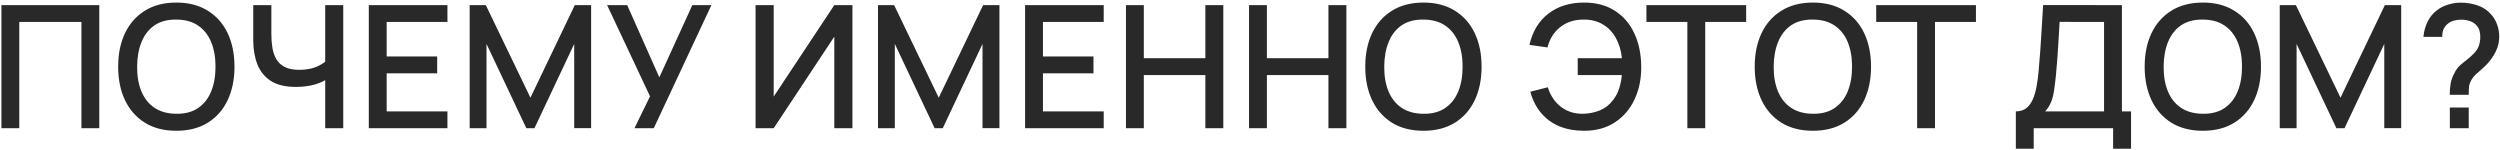 <?xml version="1.0" encoding="UTF-8"?> <svg xmlns="http://www.w3.org/2000/svg" width="936" height="56" viewBox="0 0 936 56" fill="none"><path d="M0.534 48V1.92H37.174V48H30.486V8.224H7.222V48H0.534ZM66.031 48.96C61.423 48.96 57.497 47.957 54.255 45.952C51.012 43.925 48.527 41.109 46.799 37.504C45.092 33.899 44.239 29.717 44.239 24.96C44.239 20.203 45.092 16.021 46.799 12.416C48.527 8.811 51.012 6.005 54.255 4C57.497 1.973 61.423 0.96 66.031 0.96C70.617 0.96 74.532 1.973 77.775 4C81.039 6.005 83.524 8.811 85.231 12.416C86.937 16.021 87.791 20.203 87.791 24.96C87.791 29.717 86.937 33.899 85.231 37.504C83.524 41.109 81.039 43.925 77.775 45.952C74.532 47.957 70.617 48.96 66.031 48.96ZM66.031 42.592C69.295 42.635 72.004 41.92 74.159 40.448C76.335 38.955 77.967 36.885 79.055 34.24C80.143 31.573 80.687 28.48 80.687 24.96C80.687 21.44 80.143 18.368 79.055 15.744C77.967 13.099 76.335 11.04 74.159 9.568C72.004 8.096 69.295 7.349 66.031 7.328C62.767 7.285 60.047 8 57.871 9.472C55.716 10.944 54.095 13.013 53.007 15.68C51.919 18.347 51.364 21.44 51.343 24.96C51.321 28.48 51.855 31.563 52.943 34.208C54.031 36.832 55.663 38.88 57.839 40.352C60.036 41.824 62.767 42.571 66.031 42.592ZM121.758 48V27.136L123.006 29.152C121.704 30.197 119.976 31.029 117.822 31.648C115.667 32.245 113.331 32.544 110.814 32.544C106.888 32.544 103.752 31.797 101.406 30.304C99.08 28.789 97.395 26.709 96.35 24.064C95.326 21.419 94.814 18.379 94.814 14.944V1.92H101.598V12.8C101.598 14.571 101.726 16.256 101.982 17.856C102.238 19.456 102.728 20.885 103.454 22.144C104.179 23.381 105.235 24.363 106.622 25.088C108.008 25.792 109.822 26.144 112.062 26.144C114.664 26.144 116.894 25.728 118.75 24.896C120.606 24.043 121.939 23.136 122.75 22.176L121.758 26.016V1.92H128.51V48H121.758ZM138.079 48V1.92H167.519V8.224H144.767V21.152H163.679V27.456H144.767V41.696H167.519V48H138.079ZM175.844 48V1.92H181.892L198.596 36.576L215.204 1.92H221.316V47.968H214.98V16.448L200.1 48H197.06L182.148 16.448V48H175.844ZM237.545 48L243.369 36.064L227.305 1.92H234.825L246.857 28.96L259.209 1.92H266.345L244.777 48H237.545ZM319.145 48H312.361V13.728L289.673 48H282.889V1.92H289.673V36.16L312.361 1.92H319.145V48ZM328.716 48V1.92H334.764L351.468 36.576L368.076 1.92H374.188V47.968H367.852V16.448L352.972 48H349.932L335.02 16.448V48H328.716ZM383.794 48V1.92H413.234V8.224H390.482V21.152H409.394V27.456H390.482V41.696H413.234V48H383.794ZM421.559 48V1.92H428.247V21.792H451.287V1.92H458.007V48H451.287V28.096H428.247V48H421.559ZM467.636 48V1.92H474.324V21.792H497.364V1.92H504.084V48H497.364V28.096H474.324V48H467.636ZM532.946 48.96C528.338 48.96 524.412 47.957 521.17 45.952C517.927 43.925 515.442 41.109 513.714 37.504C512.007 33.899 511.154 29.717 511.154 24.96C511.154 20.203 512.007 16.021 513.714 12.416C515.442 8.811 517.927 6.005 521.17 4C524.412 1.973 528.338 0.96 532.946 0.96C537.532 0.96 541.447 1.973 544.69 4C547.954 6.005 550.439 8.811 552.146 12.416C553.852 16.021 554.706 20.203 554.706 24.96C554.706 29.717 553.852 33.899 552.146 37.504C550.439 41.109 547.954 43.925 544.69 45.952C541.447 47.957 537.532 48.96 532.946 48.96ZM532.946 42.592C536.21 42.635 538.919 41.92 541.074 40.448C543.25 38.955 544.882 36.885 545.97 34.24C547.058 31.573 547.602 28.48 547.602 24.96C547.602 21.44 547.058 18.368 545.97 15.744C544.882 13.099 543.25 11.04 541.074 9.568C538.919 8.096 536.21 7.349 532.946 7.328C529.682 7.285 526.962 8 524.786 9.472C522.631 10.944 521.01 13.013 519.922 15.68C518.834 18.347 518.279 21.44 518.258 24.96C518.236 28.48 518.77 31.563 519.858 34.208C520.946 36.832 522.578 38.88 524.754 40.352C526.951 41.824 529.682 42.571 532.946 42.592ZM593.069 48.96C589.677 48.96 586.627 48.416 583.917 47.328C581.229 46.219 578.947 44.576 577.069 42.4C575.213 40.224 573.837 37.536 572.941 34.336L579.501 32.672C580.419 35.68 582.029 38.101 584.333 39.936C586.659 41.749 589.443 42.635 592.685 42.592C594.925 42.549 597.037 42.123 599.021 41.312C601.005 40.48 602.637 39.2 603.917 37.472C605.005 36.064 605.784 34.571 606.253 32.992C606.744 31.413 607.064 29.781 607.213 28.096H590.701V21.792H607.245C606.947 18.912 606.189 16.384 604.973 14.208C603.779 12.032 602.147 10.336 600.077 9.12C598.029 7.883 595.565 7.285 592.685 7.328C589.272 7.371 586.403 8.331 584.077 10.208C581.752 12.064 580.184 14.581 579.373 17.76L572.621 16.8C573.773 11.765 576.131 7.872 579.693 5.12C583.277 2.347 587.736 0.96 593.069 0.96C597.549 0.96 601.379 1.973 604.557 4C607.736 6.005 610.168 8.811 611.853 12.416C613.56 16 614.435 20.181 614.477 24.96C614.52 29.44 613.699 33.493 612.013 37.12C610.349 40.747 607.907 43.627 604.685 45.76C601.485 47.893 597.613 48.96 593.069 48.96ZM631.747 48V8.224H616.419V1.92H653.763V8.224H638.435V48H631.747ZM678.756 48.96C674.148 48.96 670.222 47.957 666.98 45.952C663.737 43.925 661.252 41.109 659.524 37.504C657.817 33.899 656.964 29.717 656.964 24.96C656.964 20.203 657.817 16.021 659.524 12.416C661.252 8.811 663.737 6.005 666.98 4C670.222 1.973 674.148 0.96 678.756 0.96C683.342 0.96 687.257 1.973 690.5 4C693.764 6.005 696.249 8.811 697.956 12.416C699.662 16.021 700.516 20.203 700.516 24.96C700.516 29.717 699.662 33.899 697.956 37.504C696.249 41.109 693.764 43.925 690.5 45.952C687.257 47.957 683.342 48.96 678.756 48.96ZM678.756 42.592C682.02 42.635 684.729 41.92 686.884 40.448C689.06 38.955 690.692 36.885 691.78 34.24C692.868 31.573 693.412 28.48 693.412 24.96C693.412 21.44 692.868 18.368 691.78 15.744C690.692 13.099 689.06 11.04 686.884 9.568C684.729 8.096 682.02 7.349 678.756 7.328C675.492 7.285 672.772 8 670.596 9.472C668.441 10.944 666.82 13.013 665.732 15.68C664.644 18.347 664.089 21.44 664.068 24.96C664.046 28.48 664.58 31.563 665.668 34.208C666.756 36.832 668.388 38.88 670.564 40.352C672.761 41.824 675.492 42.571 678.756 42.592ZM717.777 48V8.224H702.449V1.92H739.793V8.224H724.465V48H717.777ZM754.733 55.68V41.696C756.311 41.696 757.613 41.301 758.637 40.512C759.661 39.701 760.471 38.603 761.069 37.216C761.687 35.808 762.157 34.208 762.477 32.416C762.818 30.624 763.074 28.736 763.245 26.752C763.501 24.064 763.714 21.44 763.885 18.88C764.077 16.299 764.247 13.632 764.397 10.88C764.567 8.128 764.749 5.131 764.941 1.888L794.445 1.92V41.696H797.869V55.68H791.149V48H761.421V55.68H754.733ZM765.709 41.696H787.757V8.224L771.117 8.192C770.967 10.539 770.839 12.768 770.733 14.88C770.626 16.992 770.487 19.125 770.317 21.28C770.167 23.413 769.975 25.707 769.741 28.16C769.506 30.507 769.261 32.501 769.005 34.144C768.749 35.765 768.365 37.173 767.853 38.368C767.362 39.563 766.647 40.672 765.709 41.696ZM824.753 48.96C820.145 48.96 816.22 47.957 812.977 45.952C809.735 43.925 807.249 41.109 805.521 37.504C803.815 33.899 802.961 29.717 802.961 24.96C802.961 20.203 803.815 16.021 805.521 12.416C807.249 8.811 809.735 6.005 812.977 4C816.22 1.973 820.145 0.96 824.753 0.96C829.34 0.96 833.255 1.973 836.497 4C839.761 6.005 842.247 8.811 843.953 12.416C845.66 16.021 846.513 20.203 846.513 24.96C846.513 29.717 845.66 33.899 843.953 37.504C842.247 41.109 839.761 43.925 836.497 45.952C833.255 47.957 829.34 48.96 824.753 48.96ZM824.753 42.592C828.017 42.635 830.727 41.92 832.881 40.448C835.057 38.955 836.689 36.885 837.777 34.24C838.865 31.573 839.409 28.48 839.409 24.96C839.409 21.44 838.865 18.368 837.777 15.744C836.689 13.099 835.057 11.04 832.881 9.568C830.727 8.096 828.017 7.349 824.753 7.328C821.489 7.285 818.769 8 816.593 9.472C814.439 10.944 812.817 13.013 811.729 15.68C810.641 18.347 810.087 21.44 810.065 24.96C810.044 28.48 810.577 31.563 811.665 34.208C812.753 36.832 814.385 38.88 816.561 40.352C818.759 41.824 821.489 42.571 824.753 42.592ZM853.536 48V1.92H859.584L876.288 36.576L892.896 1.92H899.008V47.968H892.672V16.448L877.792 48H874.752L859.84 16.448V48H853.536ZM917.19 35.488C917.19 33.952 917.307 32.512 917.542 31.168C917.798 29.824 918.267 28.544 918.95 27.328C919.526 26.176 920.198 25.248 920.966 24.544C921.755 23.819 922.608 23.115 923.526 22.432C924.464 21.728 925.446 20.832 926.47 19.744C927.323 18.805 927.888 17.856 928.166 16.896C928.464 15.936 928.614 14.901 928.614 13.792C928.614 12.981 928.518 12.224 928.326 11.52C928.134 10.816 927.814 10.208 927.366 9.696C926.683 8.843 925.819 8.245 924.774 7.904C923.728 7.541 922.64 7.36 921.51 7.36C920.486 7.36 919.504 7.499 918.566 7.776C917.648 8.053 916.88 8.48 916.262 9.056C915.6 9.611 915.11 10.304 914.79 11.136C914.491 11.947 914.352 12.832 914.374 13.792H907.334C907.504 11.787 908.016 9.909 908.87 8.16C909.723 6.411 910.875 4.992 912.326 3.904C913.563 2.923 914.971 2.197 916.55 1.728C918.128 1.237 919.707 0.992 921.286 0.992C923.547 0.992 925.68 1.344 927.686 2.048C929.712 2.752 931.398 3.893 932.742 5.472C933.723 6.581 934.459 7.851 934.95 9.28C935.462 10.688 935.718 12.149 935.718 13.664C935.718 15.691 935.28 17.568 934.406 19.296C933.552 21.024 932.454 22.603 931.11 24.032C930.406 24.779 929.691 25.461 928.966 26.08C928.24 26.677 927.568 27.264 926.95 27.84C926.331 28.416 925.819 29.045 925.414 29.728C924.838 30.709 924.507 31.595 924.422 32.384C924.336 33.152 924.294 34.187 924.294 35.488H917.19ZM917.222 48V40.256H924.294V48H917.222Z" fill="#292929"></path></svg> 
